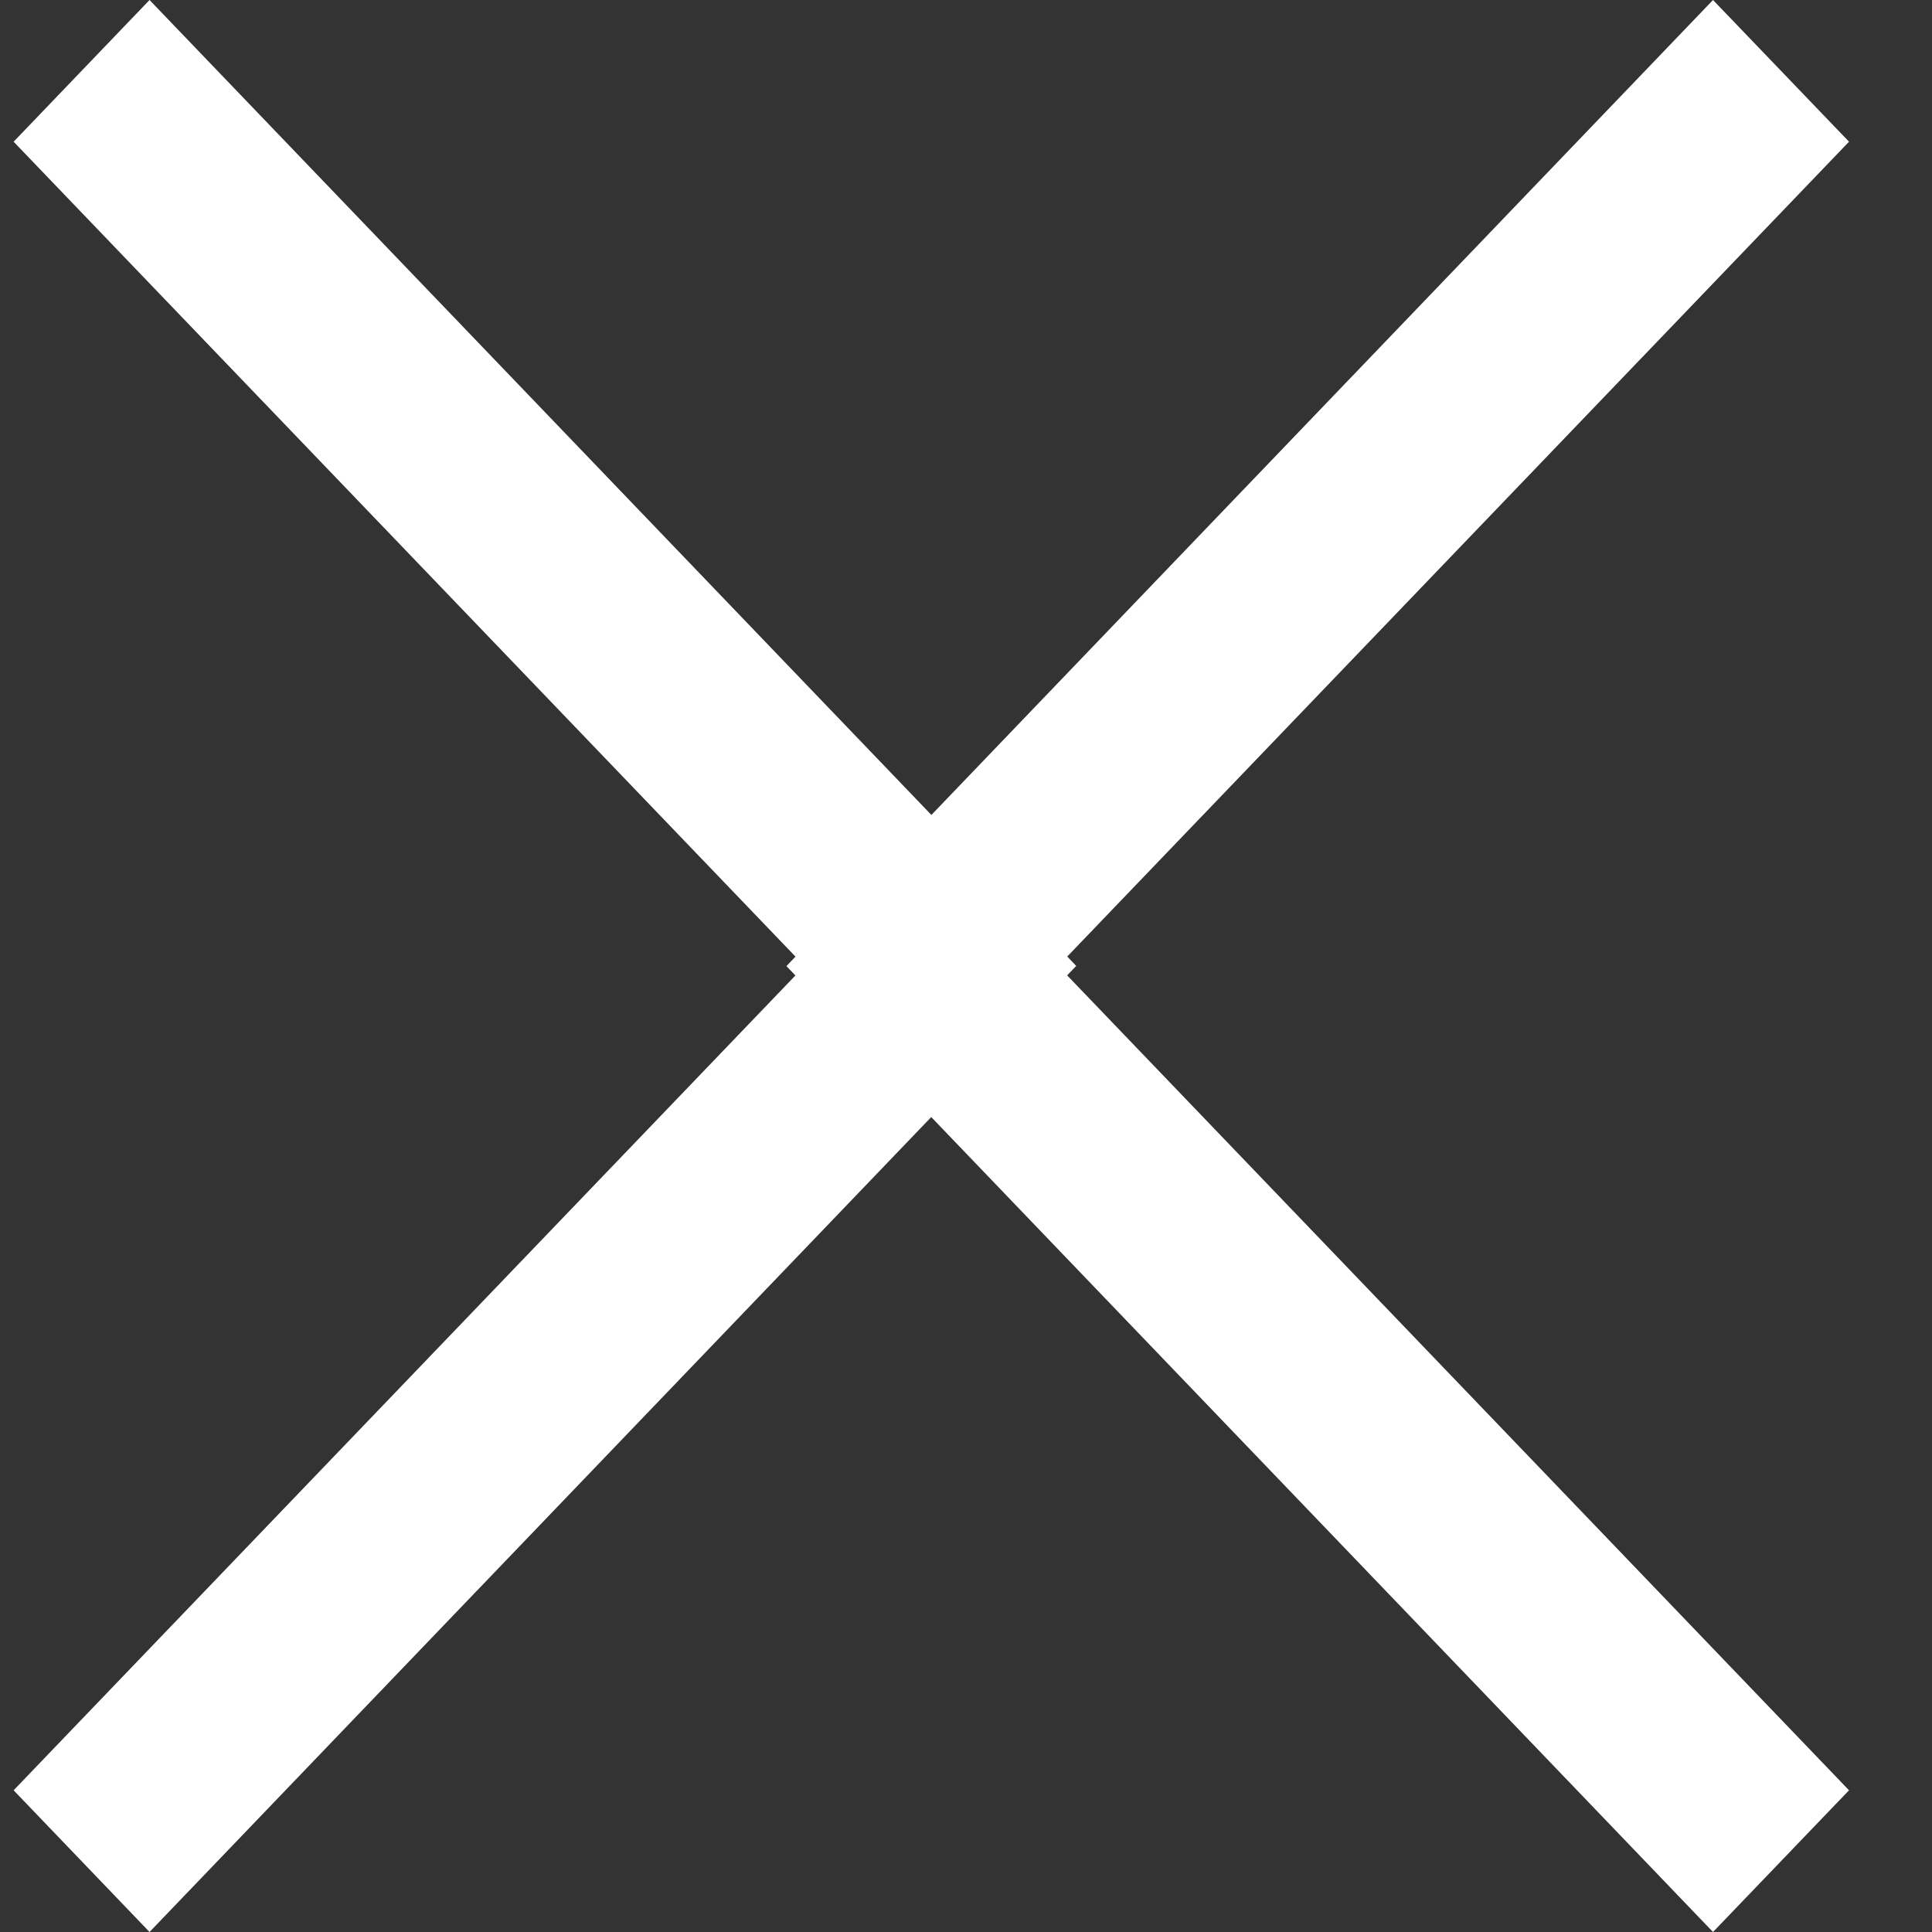 <svg width="20" height="20" viewBox="0 0 20 20" fill="none" xmlns="http://www.w3.org/2000/svg">
<rect x="0" y="0" width="20" height="20" fill="#333333" stroke="none"/>
<path fill-rule="evenodd" clip-rule="evenodd" d="M17.733 1.89109e-06L19.141 1.467L10.954 10L19.141 18.533L17.733 20L8.141 10.001L17.733 1.89109e-06Z" fill="white"/>
<path fill-rule="evenodd" clip-rule="evenodd" d="M1.548 20L0.141 18.533L8.328 10L0.141 1.467L1.548 1.13834e-06L11.141 9.999L1.548 20Z" fill="white"/>
</svg>
